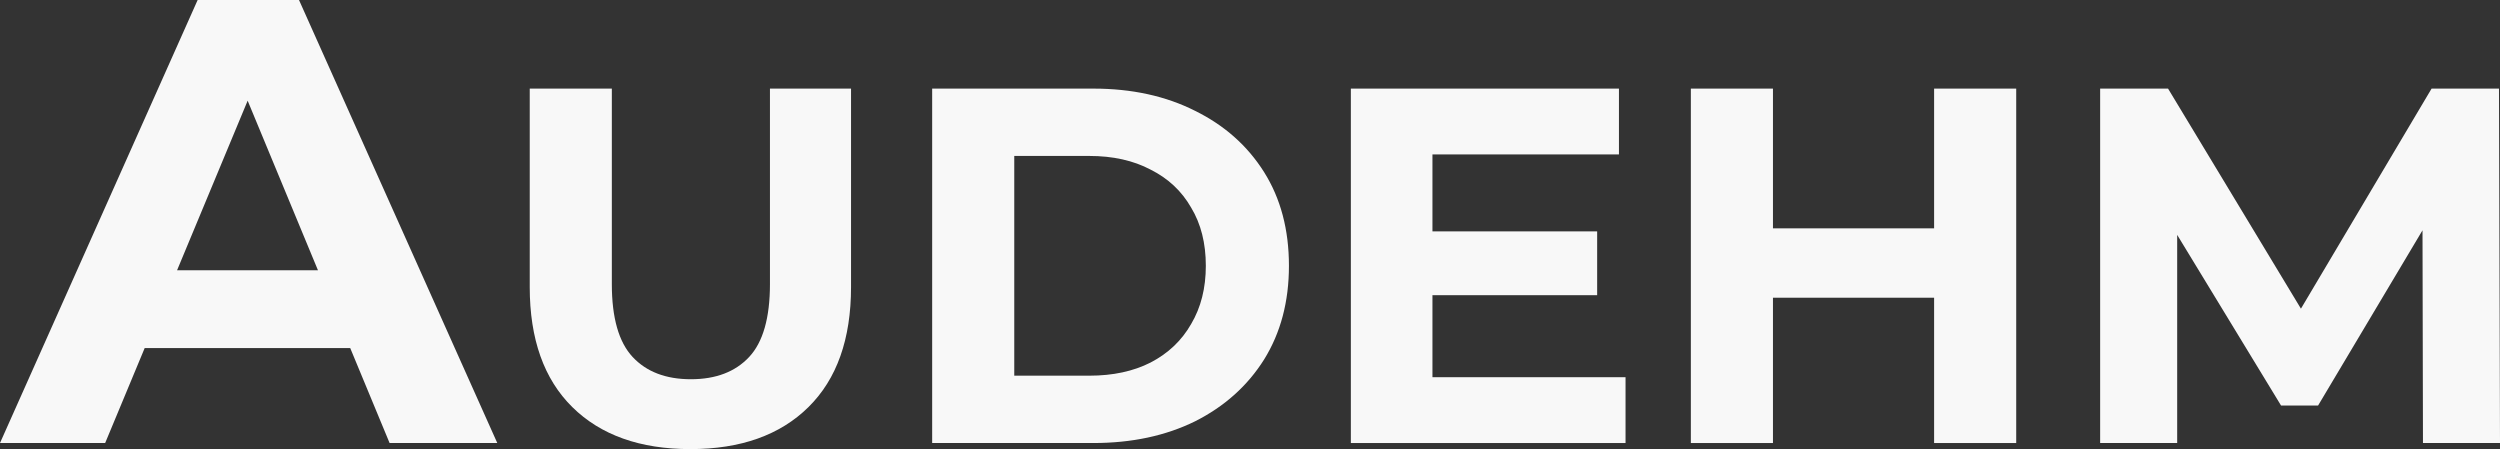 <?xml version="1.0" encoding="utf-8"?>
<svg xmlns="http://www.w3.org/2000/svg" fill="none" height="120" viewBox="0 0 668 120" width="668">
<rect x="0" y="0" width="668" height="120" fill="#333333" stroke="none"/>
<path d="M0 118.377L52.811 0H79.894L132.874 118.377H104.099L60.767 13.867H71.6L28.098 118.377H0ZM26.405 93.01L33.684 72.21H94.62L102.068 93.01H26.405Z" fill="#F8F8F8"/>
<path d="M184.471 120C171.02 120 160.503 116.257 152.919 108.771C145.336 101.285 141.545 90.597 141.545 76.708V23.675H163.482V75.896C163.482 84.915 165.332 91.409 169.034 95.378C172.735 99.346 177.926 101.33 184.606 101.33C191.286 101.33 196.477 99.346 200.179 95.378C203.88 91.409 205.731 84.915 205.731 75.896V23.675H227.397V76.708C227.397 90.597 223.605 101.285 216.022 108.771C208.439 116.257 197.922 120 184.471 120Z" fill="#F8F8F8"/>
<path d="M249.074 118.377V23.675H292.136C302.427 23.675 311.5 25.66 319.354 29.628C327.208 33.506 333.346 38.963 337.77 45.998C342.193 53.033 344.405 61.375 344.405 71.026C344.405 80.586 342.193 88.929 337.77 96.054C333.346 103.089 327.208 108.591 319.354 112.559C311.5 116.437 302.427 118.377 292.136 118.377H249.074ZM271.011 100.383H291.052C297.372 100.383 302.833 99.211 307.437 96.866C312.132 94.431 315.743 91.003 318.27 86.584C320.888 82.165 322.197 76.979 322.197 71.026C322.197 64.983 320.888 59.797 318.27 55.468C315.743 51.048 312.132 47.666 307.437 45.321C302.833 42.886 297.372 41.669 291.052 41.669H271.011V100.383Z" fill="#F8F8F8"/>
<path d="M381.125 61.826H426.76V78.873H381.125V61.826ZM382.75 100.789H434.343V118.377H360.949V23.675H432.582V41.263H382.75V100.789Z" fill="#F8F8F8"/>
<path d="M516.795 23.675H538.732V118.377H516.795V23.675ZM473.734 118.377H451.797V23.675H473.734V118.377ZM518.42 79.549H472.109V61.015H518.42V79.549Z" fill="#F8F8F8"/>
<path d="M561.159 118.377V23.675H579.304L619.658 90.507H610.043L649.719 23.675H667.729L668 118.377H647.417L647.282 55.197H651.073L619.387 108.365H609.502L577.138 55.197H581.742V118.377H561.159Z" fill="#F8F8F8"/>
</svg>
